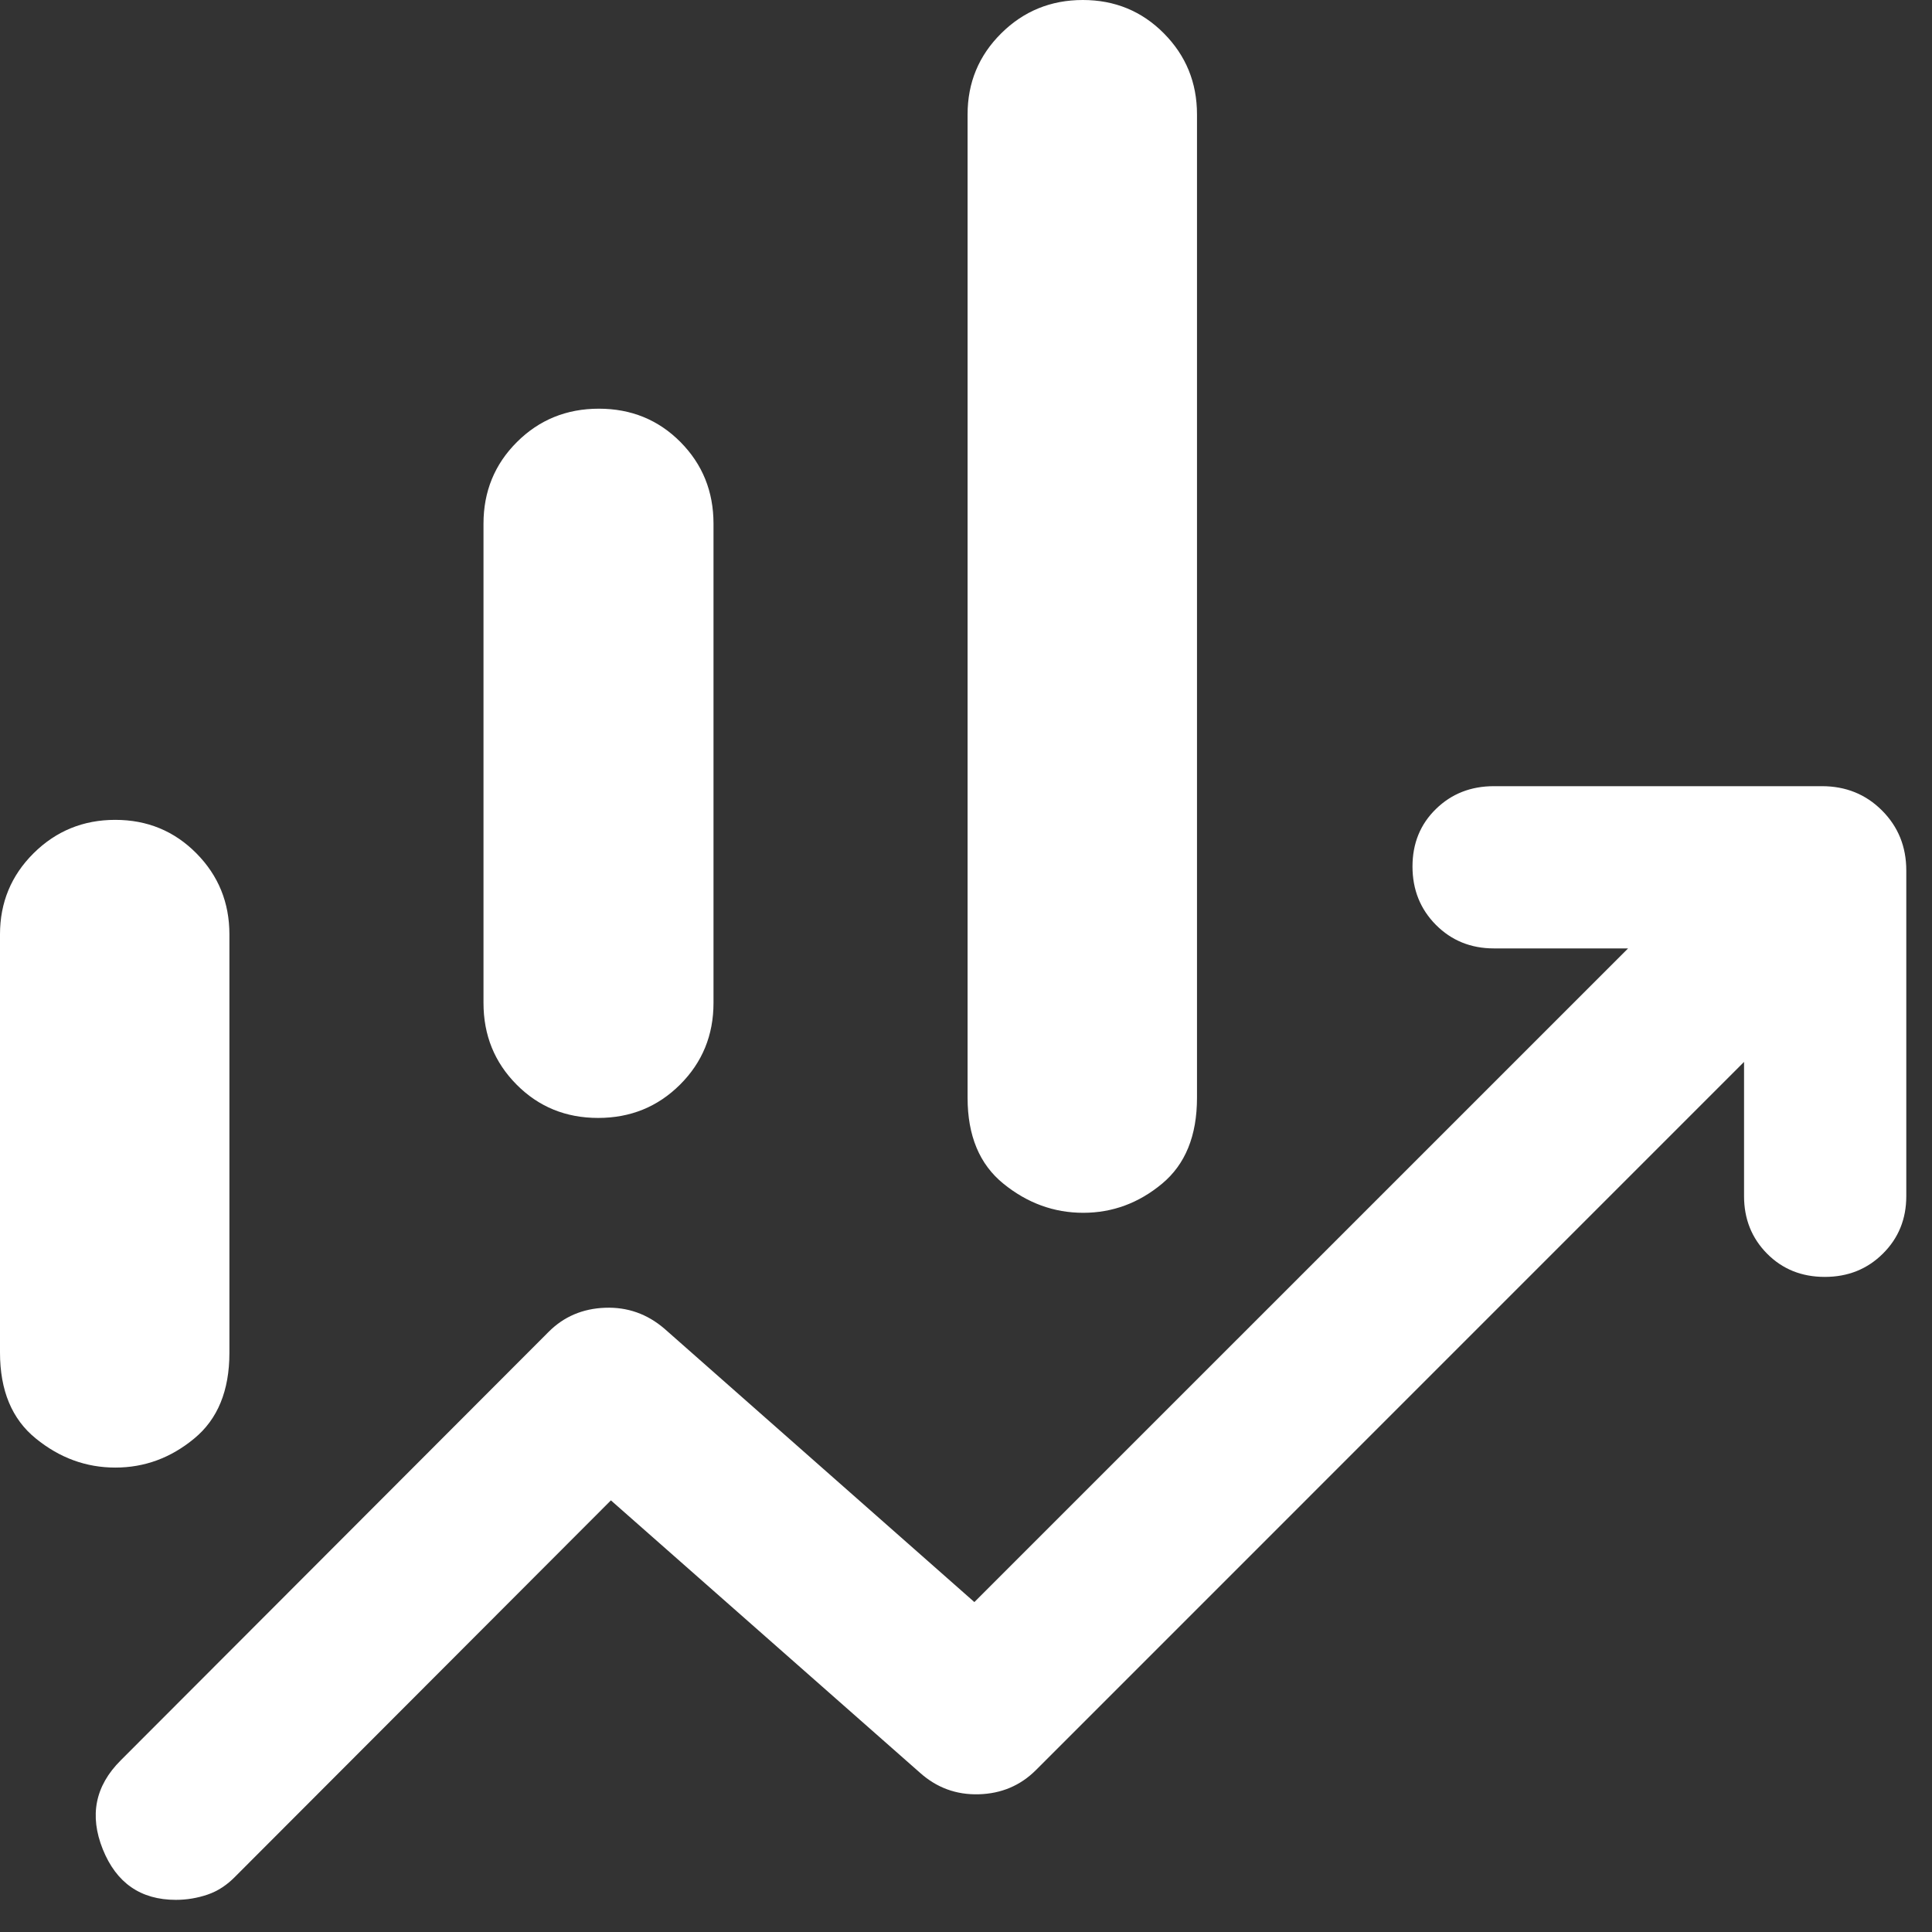 <?xml version="1.0" encoding="utf-8"?>
<svg xmlns="http://www.w3.org/2000/svg" fill="none" height="100%" overflow="visible" preserveAspectRatio="none" style="display: block;" viewBox="0 0 39 39" width="100%">
<rect x="0" y="0" width="39" height="39" fill="#333333" stroke="none"/>
<path d="M9.76 20.245V10.572C9.76 9.921 9.985 9.372 10.435 8.923C10.885 8.474 11.437 8.25 12.089 8.25C12.741 8.25 13.29 8.474 13.736 8.923C14.181 9.372 14.403 9.921 14.403 10.572V20.245C14.403 20.896 14.178 21.445 13.728 21.894C13.278 22.343 12.726 22.567 12.074 22.567C11.422 22.567 10.873 22.343 10.428 21.894C9.982 21.445 9.76 20.896 9.76 20.245ZM19.532 22.16V2.31C19.532 1.668 19.758 1.123 20.21 0.674C20.662 0.225 21.212 0 21.858 0C22.504 0 23.05 0.225 23.495 0.674C23.94 1.123 24.163 1.668 24.163 2.31V22.16C24.163 22.926 23.928 23.504 23.457 23.895C22.987 24.286 22.456 24.482 21.866 24.482C21.275 24.482 20.738 24.286 20.256 23.895C19.773 23.504 19.532 22.926 19.532 22.16ZM0 27.303V18.861C0 18.219 0.226 17.673 0.678 17.224C1.131 16.775 1.68 16.55 2.326 16.55C2.973 16.55 3.518 16.775 3.963 17.224C4.409 17.674 4.631 18.22 4.631 18.863V27.309C4.631 28.071 4.395 28.648 3.921 29.038C3.448 29.43 2.917 29.625 2.328 29.625C1.739 29.625 1.204 29.43 0.723 29.038C0.241 28.648 0 28.069 0 27.303ZM3.55 38.351C2.841 38.351 2.349 38.011 2.075 37.33C1.801 36.648 1.921 36.05 2.436 35.536L11.076 26.884C11.383 26.577 11.762 26.416 12.213 26.399C12.665 26.382 13.065 26.523 13.413 26.822L19.669 32.34L32.865 19.145H30.157C29.691 19.145 29.3 18.986 28.985 18.669C28.671 18.352 28.513 17.96 28.513 17.492C28.513 17.025 28.671 16.638 28.986 16.331C29.301 16.023 29.692 15.87 30.157 15.87H36.778C37.259 15.87 37.663 16.033 37.99 16.36C38.318 16.688 38.481 17.092 38.481 17.573V24.145C38.481 24.607 38.324 24.994 38.008 25.307C37.693 25.62 37.302 25.776 36.836 25.776C36.369 25.776 35.981 25.62 35.671 25.307C35.361 24.994 35.206 24.607 35.206 24.145V21.436L20.913 35.73C20.599 36.044 20.214 36.207 19.758 36.22C19.302 36.233 18.904 36.086 18.564 35.779L12.332 30.287L4.765 37.865C4.59 38.048 4.399 38.174 4.19 38.245C3.981 38.316 3.768 38.351 3.55 38.351Z" fill="white" id="Vector"/>
</svg>